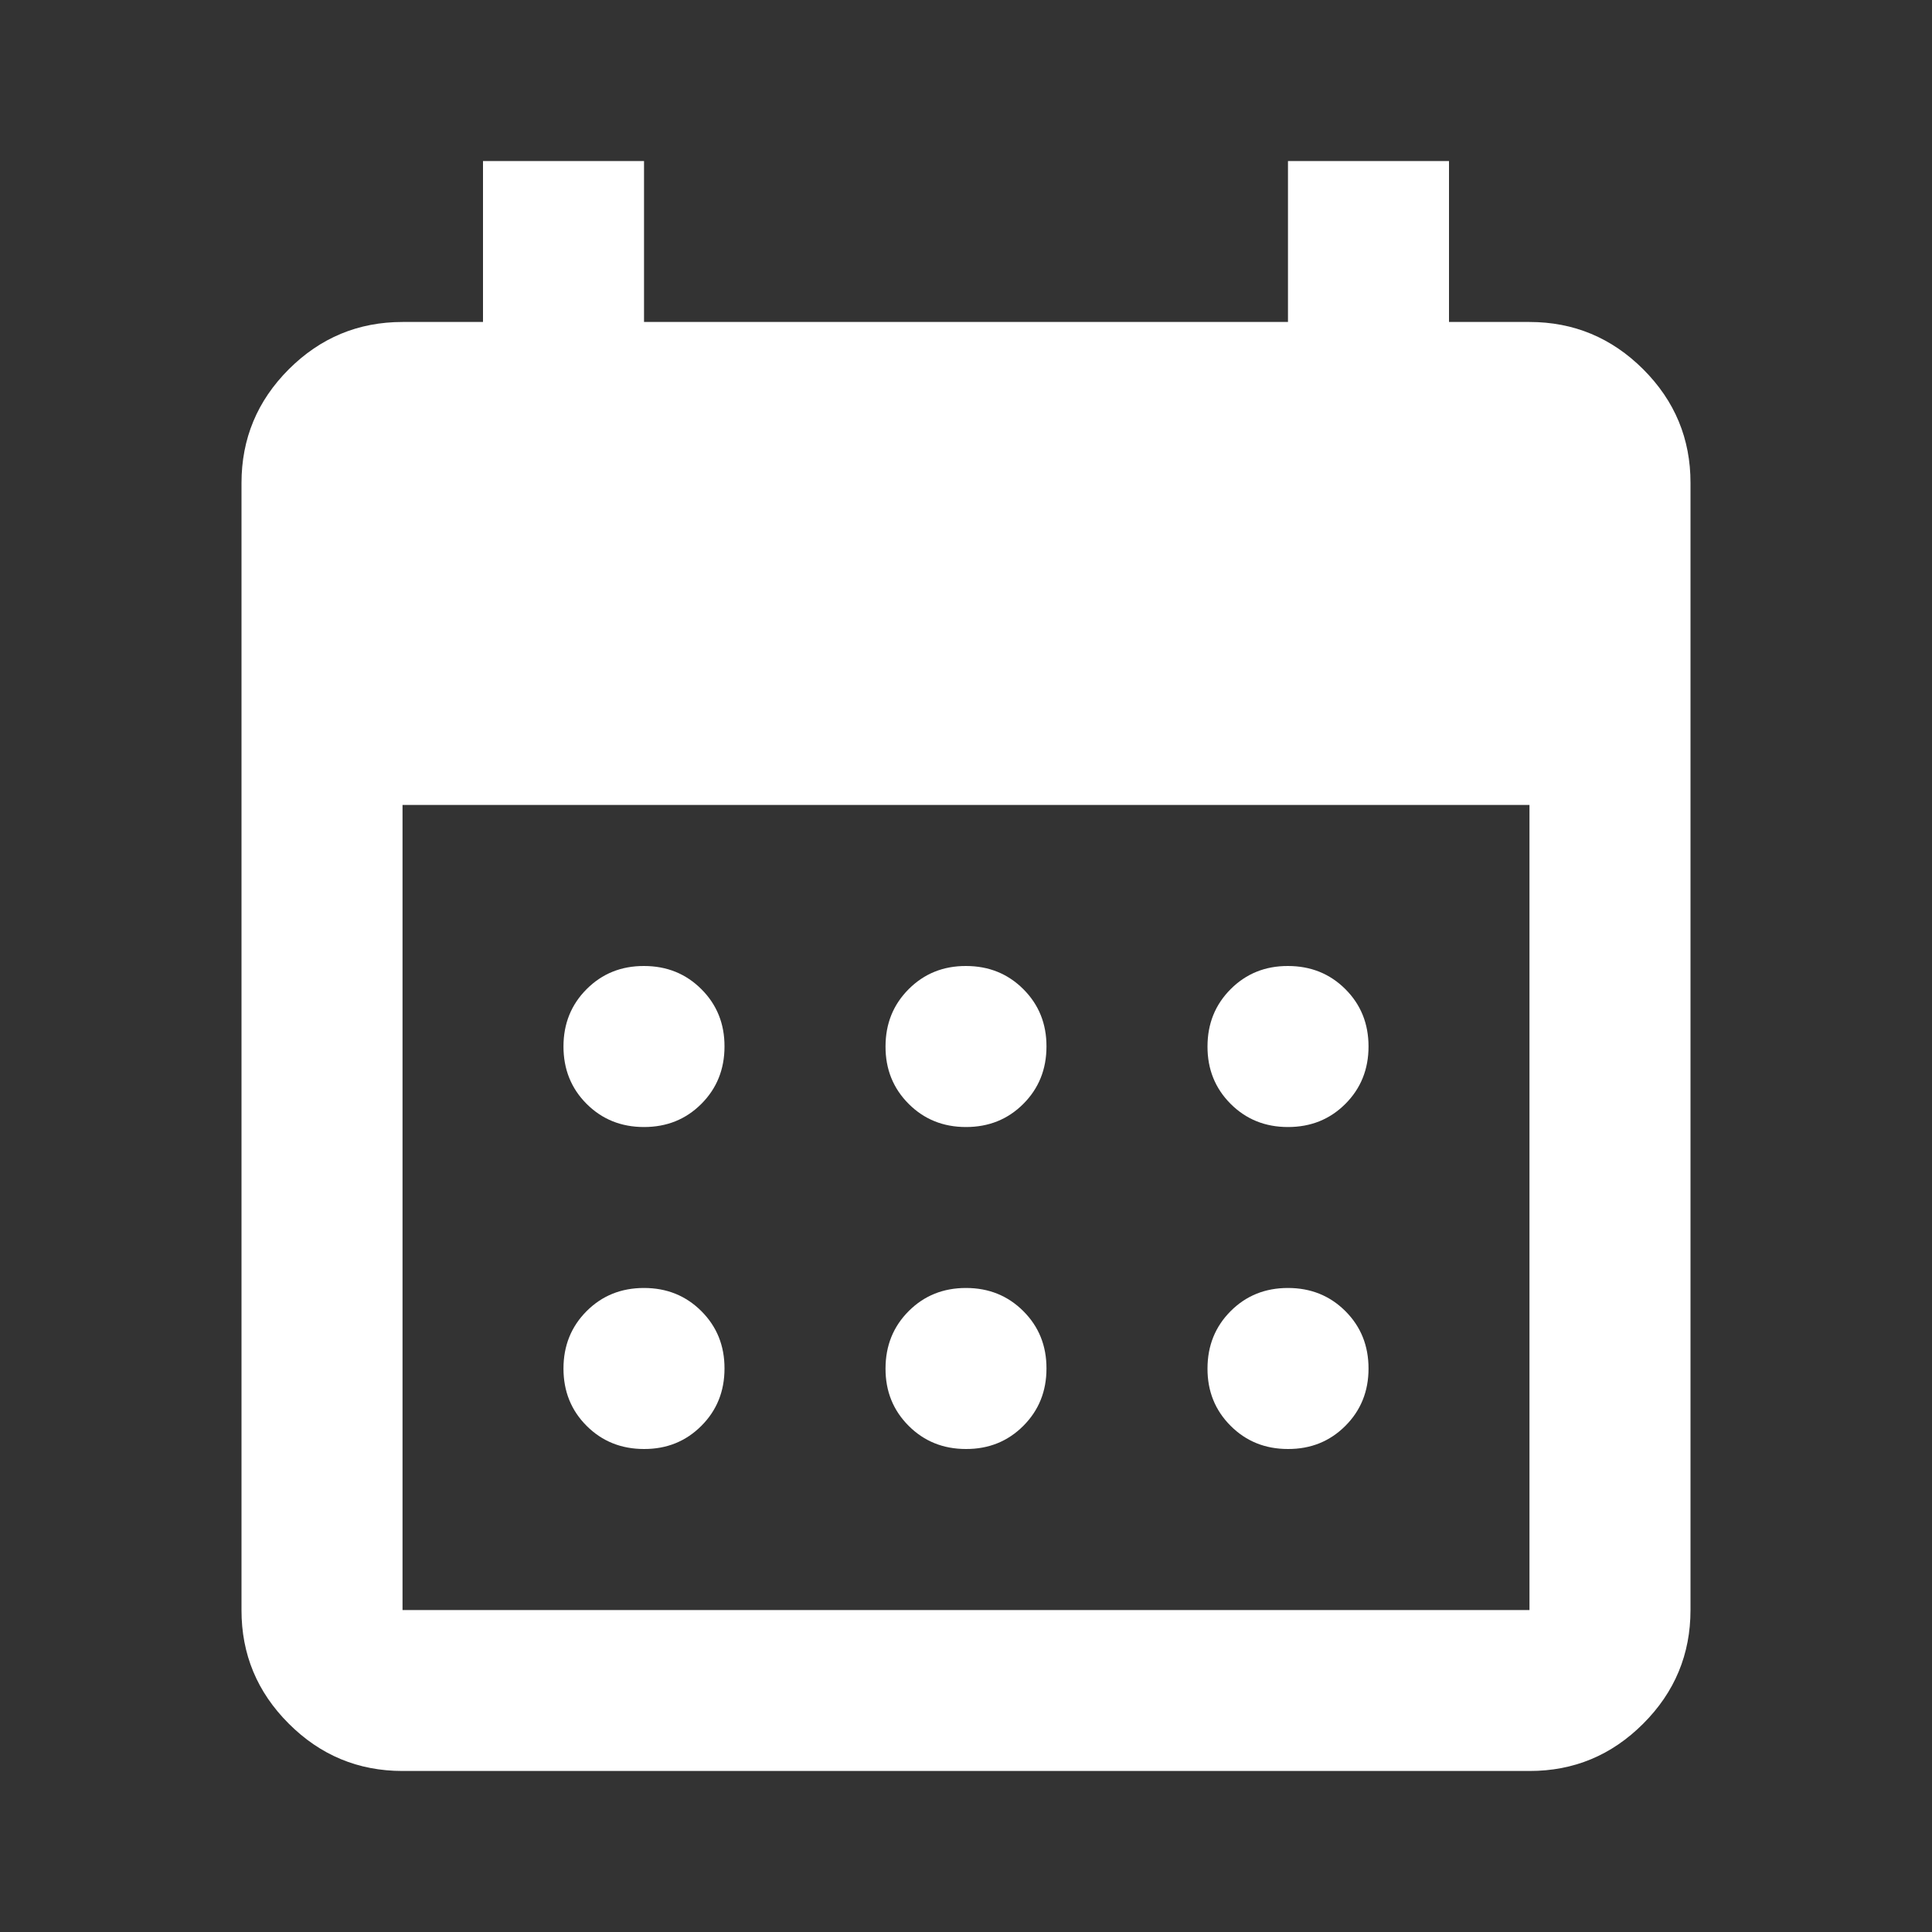 <svg width="26" height="26" viewBox="0 0 26 26" fill="none" xmlns="http://www.w3.org/2000/svg">
<rect x="0" y="0" width="26" height="26" fill="#333333" stroke="none"/>
<path d="M13 15.167C12.693 15.167 12.436 15.063 12.228 14.855C12.02 14.647 11.916 14.389 11.917 14.083C11.917 13.776 12.021 13.519 12.229 13.311C12.437 13.103 12.694 12.999 13 13C13.307 13 13.564 13.104 13.772 13.312C13.98 13.52 14.084 13.777 14.083 14.083C14.083 14.39 13.979 14.648 13.771 14.856C13.563 15.064 13.306 15.167 13 15.167ZM8.667 15.167C8.36 15.167 8.102 15.063 7.894 14.855C7.686 14.647 7.583 14.389 7.583 14.083C7.583 13.776 7.687 13.519 7.895 13.311C8.103 13.103 8.36 12.999 8.667 13C8.974 13 9.231 13.104 9.439 13.312C9.647 13.52 9.751 13.777 9.75 14.083C9.75 14.39 9.646 14.648 9.438 14.856C9.23 15.064 8.973 15.167 8.667 15.167ZM17.333 15.167C17.026 15.167 16.769 15.063 16.561 14.855C16.353 14.647 16.249 14.389 16.25 14.083C16.25 13.776 16.354 13.519 16.562 13.311C16.77 13.103 17.027 12.999 17.333 13C17.64 13 17.898 13.104 18.106 13.312C18.314 13.52 18.417 13.777 18.417 14.083C18.417 14.39 18.313 14.648 18.105 14.856C17.897 15.064 17.64 15.167 17.333 15.167ZM13 19.5C12.693 19.5 12.436 19.396 12.228 19.188C12.02 18.98 11.916 18.723 11.917 18.417C11.917 18.11 12.021 17.852 12.229 17.644C12.437 17.436 12.694 17.333 13 17.333C13.307 17.333 13.564 17.437 13.772 17.645C13.98 17.853 14.084 18.11 14.083 18.417C14.083 18.724 13.979 18.981 13.771 19.189C13.563 19.397 13.306 19.501 13 19.5ZM8.667 19.5C8.36 19.5 8.102 19.396 7.894 19.188C7.686 18.98 7.583 18.723 7.583 18.417C7.583 18.11 7.687 17.852 7.895 17.644C8.103 17.436 8.36 17.333 8.667 17.333C8.974 17.333 9.231 17.437 9.439 17.645C9.647 17.853 9.751 18.11 9.75 18.417C9.75 18.724 9.646 18.981 9.438 19.189C9.23 19.397 8.973 19.501 8.667 19.5ZM17.333 19.5C17.026 19.5 16.769 19.396 16.561 19.188C16.353 18.98 16.249 18.723 16.25 18.417C16.25 18.11 16.354 17.852 16.562 17.644C16.77 17.436 17.027 17.333 17.333 17.333C17.64 17.333 17.898 17.437 18.106 17.645C18.314 17.853 18.417 18.11 18.417 18.417C18.417 18.724 18.313 18.981 18.105 19.189C17.897 19.397 17.64 19.501 17.333 19.5ZM5.417 23.833C4.821 23.833 4.311 23.621 3.886 23.196C3.461 22.772 3.249 22.262 3.25 21.667V6.5C3.25 5.904 3.462 5.394 3.887 4.969C4.312 4.545 4.822 4.333 5.417 4.333H6.5V2.167H8.667V4.333H17.333V2.167H19.5V4.333H20.583C21.179 4.333 21.689 4.546 22.114 4.97C22.539 5.395 22.751 5.905 22.75 6.5V21.667C22.75 22.262 22.538 22.773 22.113 23.197C21.688 23.622 21.178 23.834 20.583 23.833H5.417ZM5.417 21.667H20.583V10.833H5.417V21.667Z" fill="white"/>
</svg>
